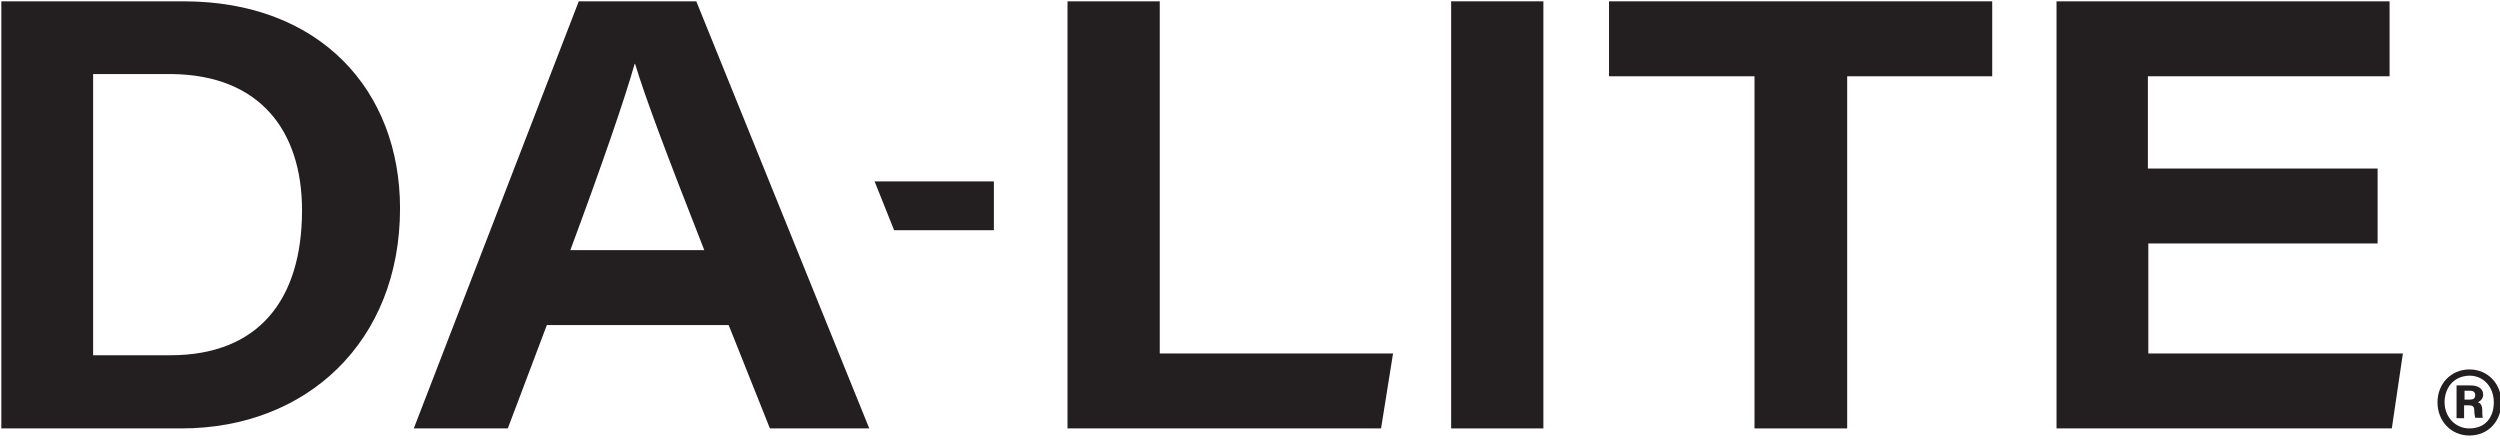 <svg xmlns="http://www.w3.org/2000/svg" width="279" height="49" viewBox="0 0 279 49">
  <g fill="#231F20" transform="translate(.148 .148)">
    <path d="M-7.03365536e-15 1.40673107e-14L20.342 1.40673107e-14C35.587 1.40673107e-14 44.496 9.948 44.496 23.114 44.496 37.963 34.102 47.664 20.095 47.664L-7.03365536e-15 47.664-7.03365536e-15 1.40673107e-14zM10.295 39.497L18.858 39.497C28.658 39.497 33.558 33.36 33.558 23.312 33.558 14.453 28.856 8.216 19.006 8.117L10.245 8.117 10.245 39.497 10.295 39.497zM60.879 36.131L56.523 47.664 46.03 47.664 64.442 2.81346215e-14 77.559 2.81346215e-14 96.862 47.664 85.775 47.664 81.172 36.131 60.879 36.131zM78.449 27.767C74.094 16.68 71.867 10.74 70.728 6.979L70.679 6.979C69.59 10.839 67.016 18.313 63.502 27.767L78.449 27.767z"/>
    <polygon points="118.986 0 129.281 0 129.281 39.299 155.315 39.299 153.979 47.664 118.986 47.664 118.986 0"/>
    <polygon points="172.094 0 172.094 47.664 161.799 47.664 161.799 0"/>
    <polygon points="195.654 8.365 179.419 8.365 179.419 0 222.183 0 222.183 8.365 205.998 8.365 205.998 47.664 195.654 47.664"/>
    <polygon points="265.243 27.024 239.605 27.024 239.605 39.299 268.015 39.299 266.778 47.664 229.36 47.664 229.36 0 266.53 0 266.53 8.365 239.556 8.365 239.556 18.66 265.194 18.66 265.194 27.024"/>
    <polygon points="99.633 25.539 110.77 25.539 110.77 20.095 97.456 20.095"/>
    <path d="M279.003,44.743 C279.003,46.822 277.568,48.456 275.439,48.456 C273.41,48.456 271.876,46.872 271.876,44.743 C271.876,42.714 273.361,41.081 275.439,41.081 C277.568,41.081 279.003,42.764 279.003,44.743 Z M272.668,44.743 C272.668,46.377 273.856,47.664 275.439,47.664 C277.221,47.664 278.162,46.426 278.162,44.743 C278.162,43.11 277.073,41.774 275.439,41.774 C273.608,41.823 272.668,43.209 272.668,44.743 Z M274.004,46.525 L274.004,42.863 L275.538,42.863 C276.33,42.863 276.974,43.16 276.974,43.902 C276.974,44.347 276.627,44.644 276.38,44.743 C276.677,44.842 276.875,45.09 276.875,45.684 C276.875,45.882 276.875,46.228 276.924,46.476 L276.083,46.476 C276.033,46.278 275.984,45.882 275.984,45.733 C275.984,45.288 275.885,45.09 275.39,45.09 L274.845,45.09 L274.845,46.525 L274.004,46.525 L274.004,46.525 Z M274.895,44.446 L275.489,44.446 C275.835,44.446 276.083,44.347 276.083,43.952 C276.083,43.655 275.934,43.457 275.489,43.457 L274.895,43.457 L274.895,44.446 Z"/>
  </g>
</svg>
